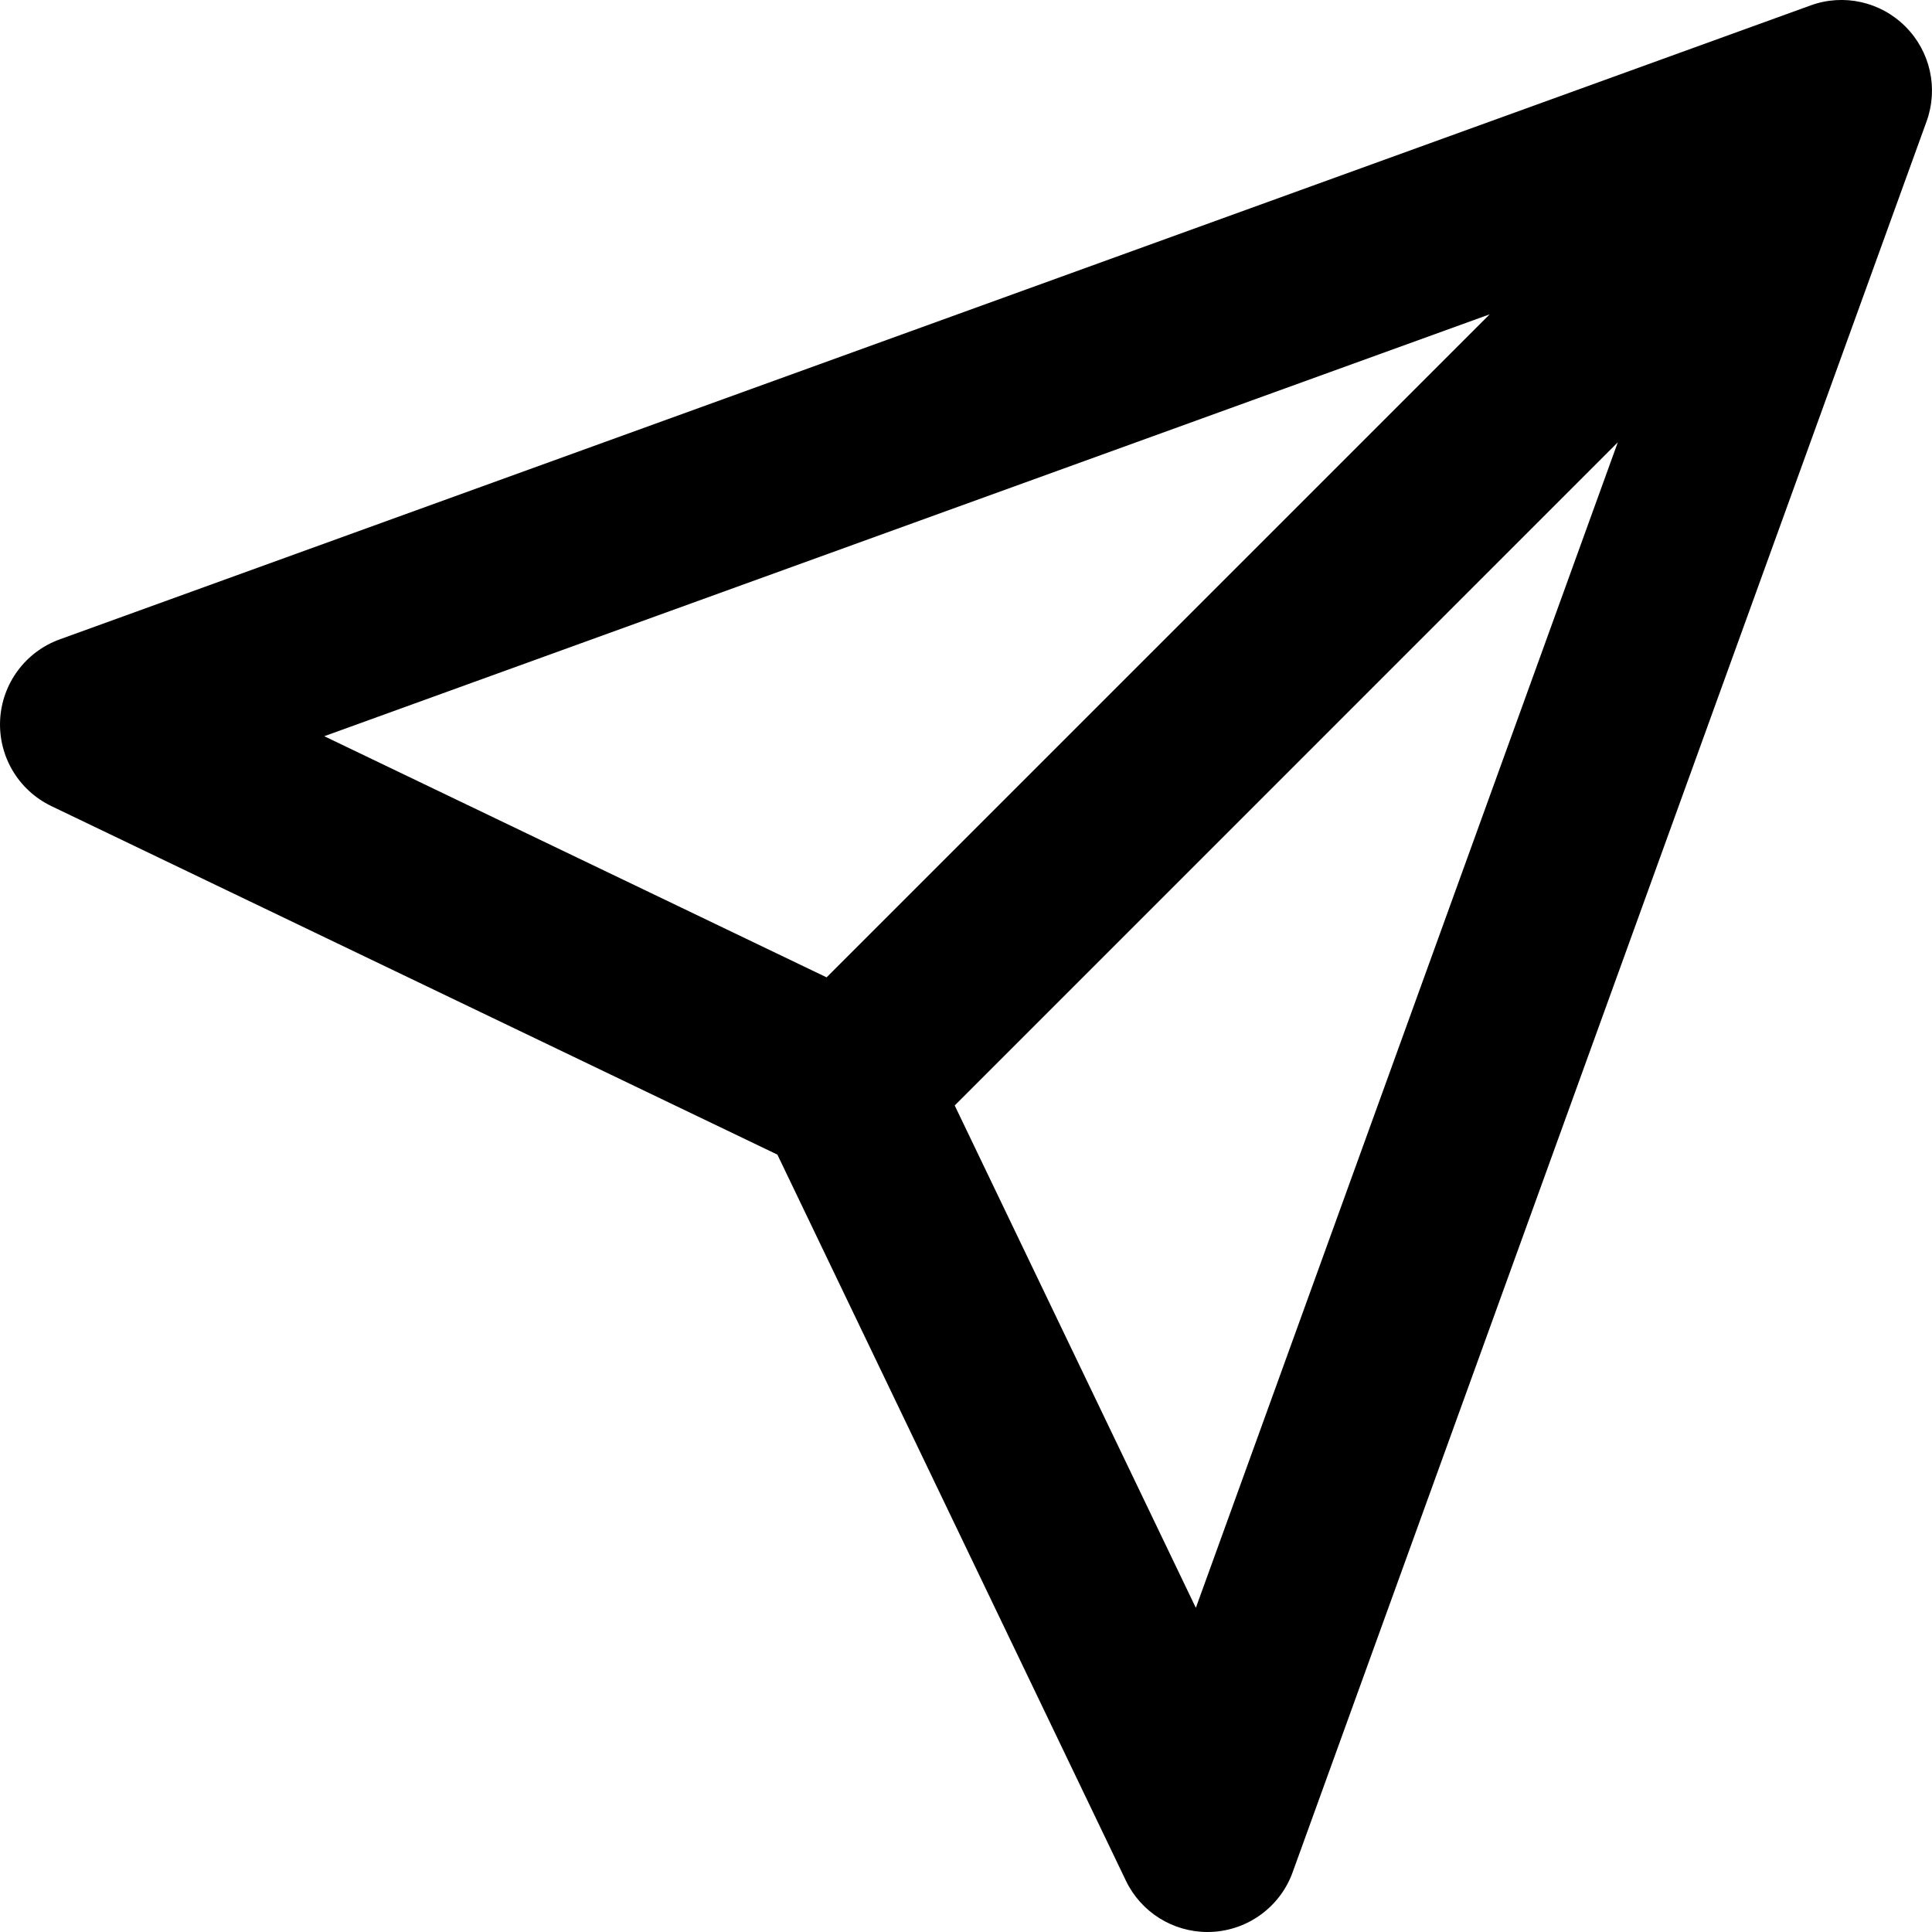 <?xml version="1.0" encoding="iso-8859-1"?>
<!-- Generator: Adobe Illustrator 18.0.0, SVG Export Plug-In . SVG Version: 6.00 Build 0)  -->
<!DOCTYPE svg PUBLIC "-//W3C//DTD SVG 1.1//EN" "http://www.w3.org/Graphics/SVG/1.1/DTD/svg11.dtd">
<svg version="1.1" id="Capa_1" xmlns="http://www.w3.org/2000/svg" xmlns:xlink="http://www.w3.org/1999/xlink" x="0px" y="0px"
	 viewBox="0 0 32 32.001" style="enable-background:new 0 0 32 32.001;" xml:space="preserve">
<g id="Paper_x5F_plane">
	<g>
		<path style="fill-rule:evenodd;clip-rule:evenodd;" d="M31.56,0.44c-0.411-0.412-1.024-0.55-1.571-0.35l-29,10.5
			c-0.567,0.205-0.957,0.732-0.987,1.335c-0.03,0.604,0.305,1.166,0.85,1.427l12.024,5.772l5.772,12.025
			c0.25,0.522,0.777,0.851,1.352,0.851c0.025,0,0.05-0.001,0.075-0.002c0.602-0.03,1.13-0.419,1.335-0.987l10.5-29
			C32.108,1.464,31.973,0.853,31.56,0.44z M5.371,12.194l19.303-6.988L13.691,16.188L5.371,12.194z M19.807,26.631l-3.994-8.321
			L26.796,7.326L19.807,26.631z"/>
	</g>
</g>
<g>
</g>
<g>
</g>
<g>
</g>
<g>
</g>
<g>
</g>
<g>
</g>
<g>
</g>
<g>
</g>
<g>
</g>
<g>
</g>
<g>
</g>
<g>
</g>
<g>
</g>
<g>
</g>
<g>
</g>
</svg>

